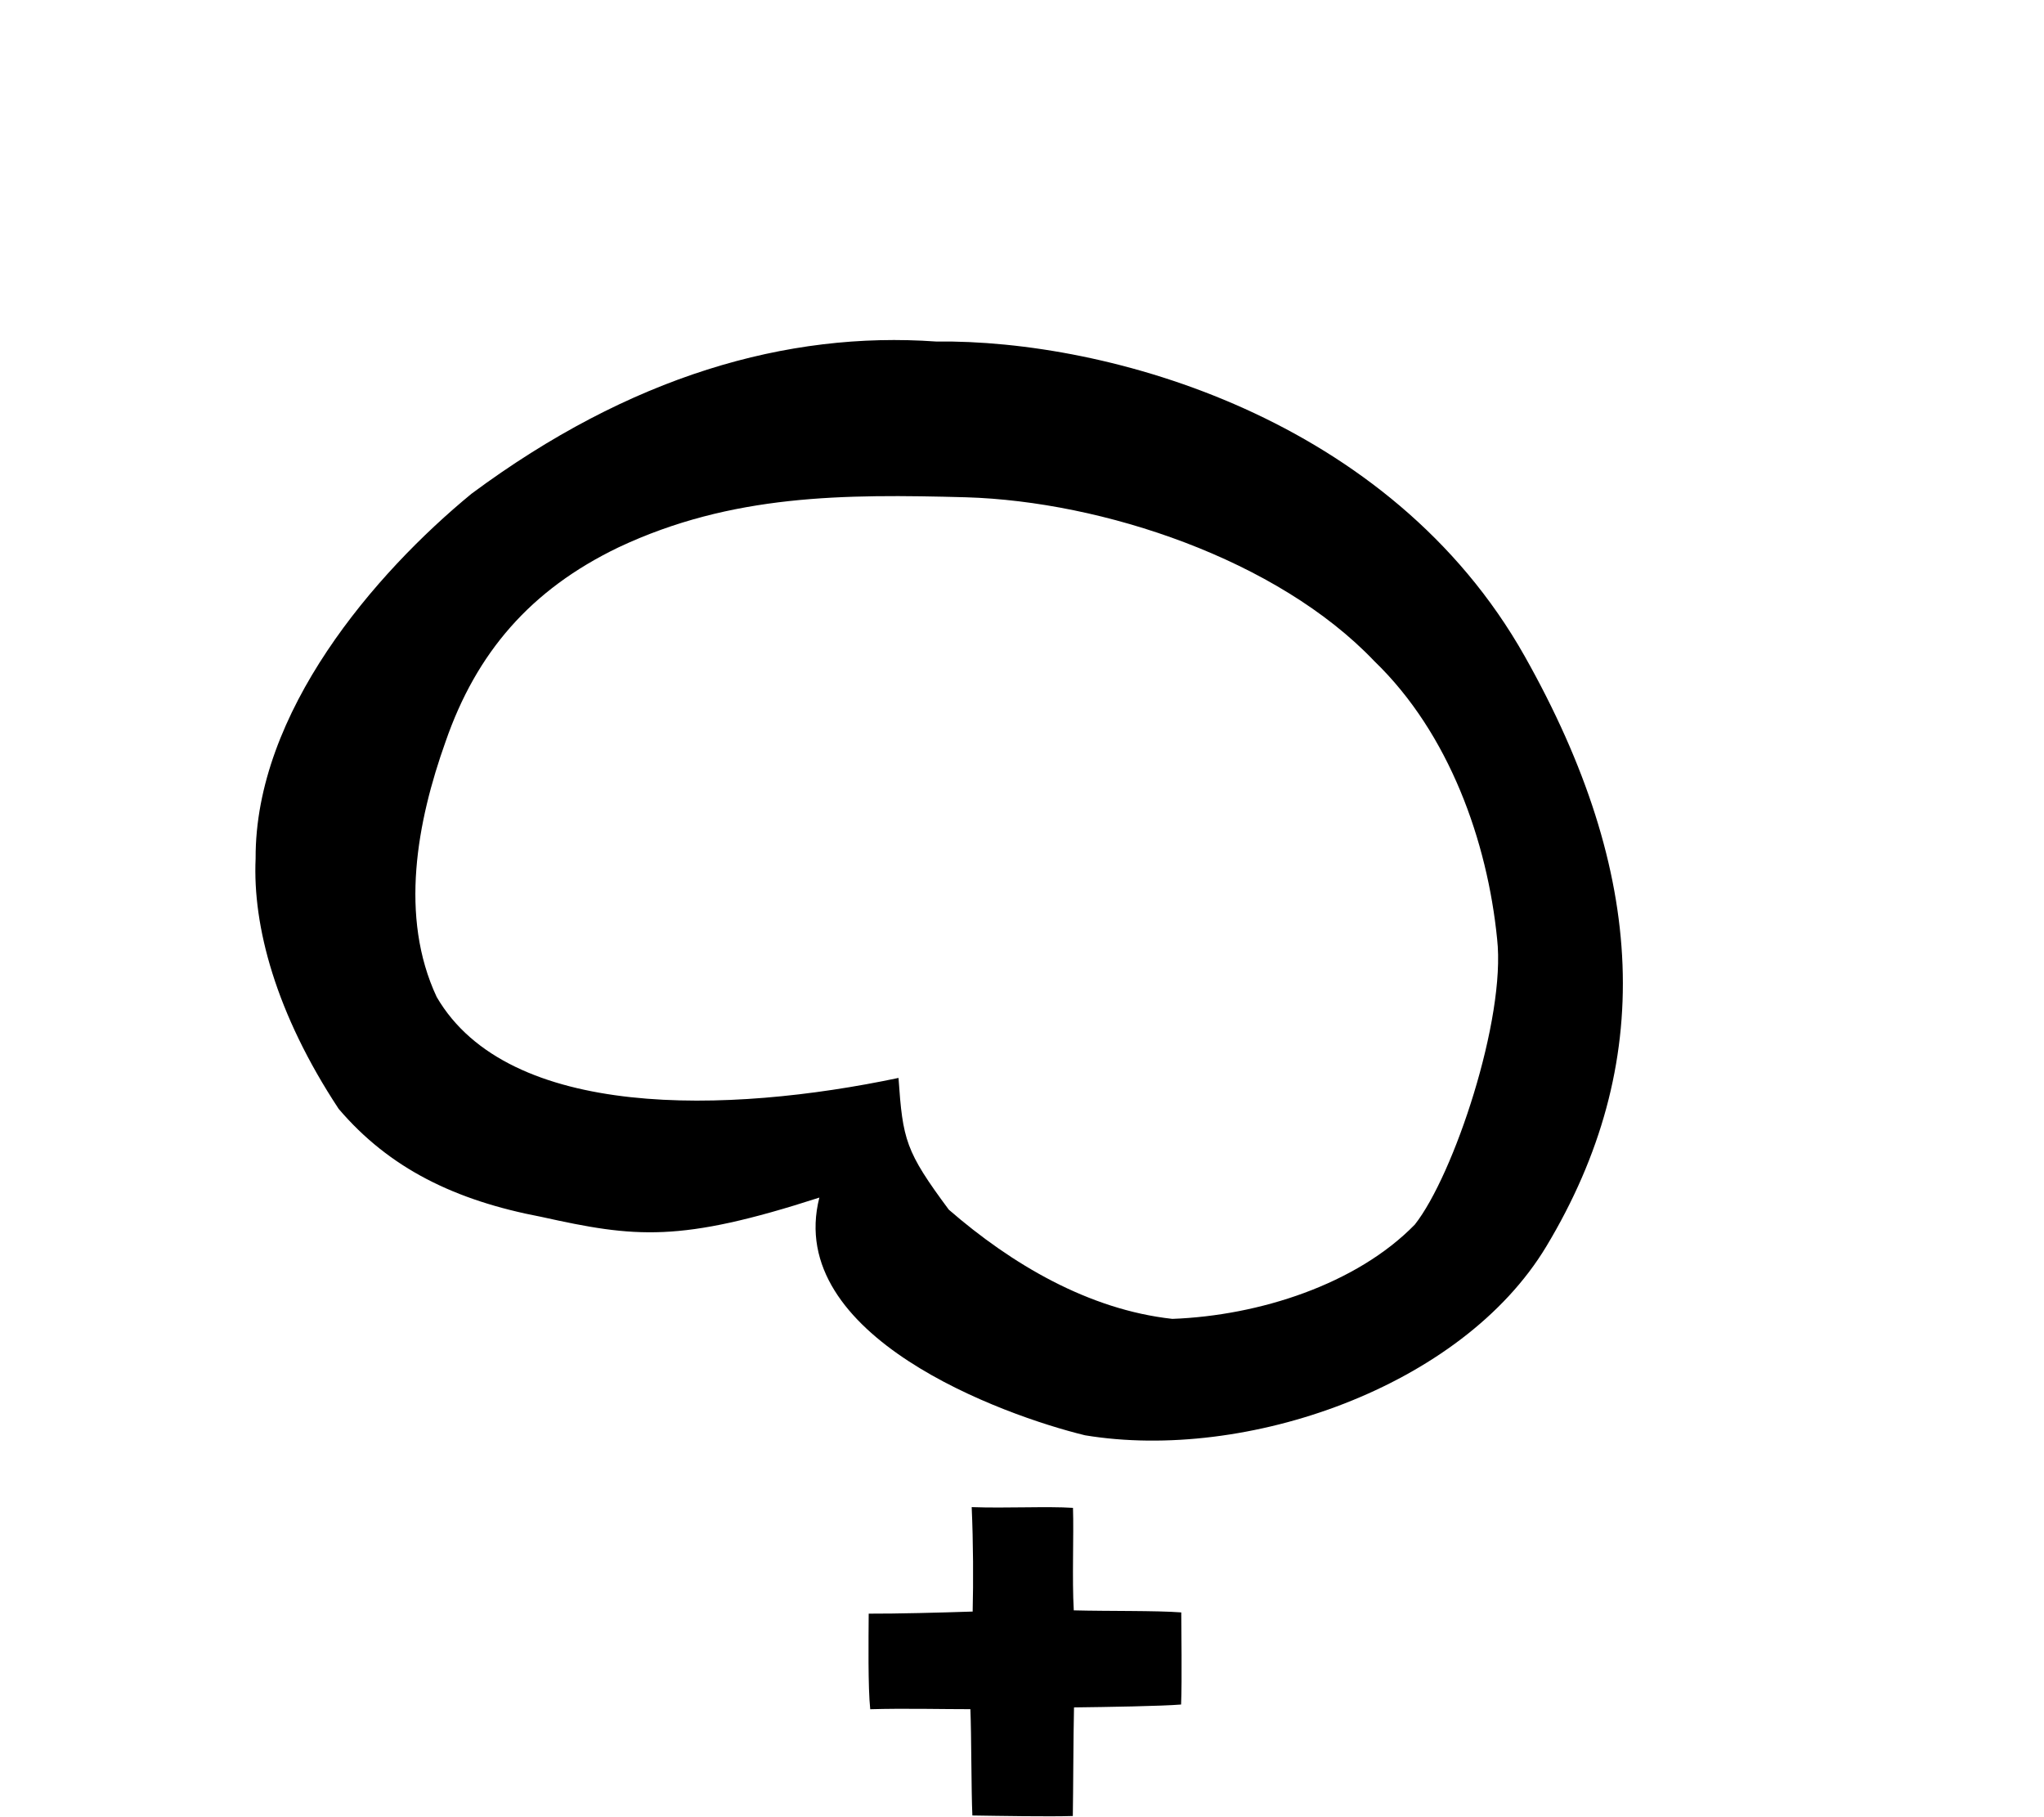 <?xml version="1.0" encoding="UTF-8" standalone="no"?>
<!-- Created with Inkscape (http://www.inkscape.org/) -->
<svg
   xmlns:dc="http://purl.org/dc/elements/1.1/"
   xmlns:cc="http://web.resource.org/cc/"
   xmlns:rdf="http://www.w3.org/1999/02/22-rdf-syntax-ns#"
   xmlns:svg="http://www.w3.org/2000/svg"
   xmlns="http://www.w3.org/2000/svg"
   xmlns:sodipodi="http://sodipodi.sourceforge.net/DTD/sodipodi-0.dtd"
   xmlns:inkscape="http://www.inkscape.org/namespaces/inkscape"
   version="1.0"
   width="36"
   height="32"
   id="svg1339"
   sodipodi:version="0.32"
   inkscape:version="0.45.1"
   sodipodi:docname="Baybayin_B.svg"
   inkscape:output_extension="org.inkscape.output.svg.inkscape"
   sodipodi:docbase="C:\Users\Trenton Cronholm\Desktop">
  <sodipodi:namedview
     inkscape:window-height="718"
     inkscape:window-width="1024"
     inkscape:pageshadow="2"
     inkscape:pageopacity="0.0"
     guidetolerance="10.0"
     gridtolerance="10.0"
     objecttolerance="10.0"
     borderopacity="1.0"
     bordercolor="#666666"
     pagecolor="#ffffff"
     id="base"
     inkscape:zoom="20.68963"
     inkscape:cx="16.818935"
     inkscape:cy="14.515628"
     inkscape:window-x="-8"
     inkscape:window-y="-8"
     inkscape:current-layer="svg1339" />
  <defs
     id="defs1342" />
  <path
     d="M 14.431,21.089 C 11.969,21.885 11.191,21.796 9.536,21.429 C 8.01,21.139 6.858,20.574 5.965,19.527 C 4.856,17.846 4.448,16.307 4.502,15.119 C 4.49,12.543 6.603,10.093 8.305,8.694 C 11.094,6.625 13.86,5.828 16.486,6.014 C 19.513,5.977 24.486,7.354 26.854,11.556 C 29.015,15.39 29.16,18.747 27.234,21.95 C 25.744,24.426 21.944,25.744 19.11,25.275 C 17.67,24.925 13.811,23.532 14.431,21.089 z M 26.368,16.534 C 26.197,14.82 25.528,12.918 24.206,11.643 C 22.499,9.85 19.421,8.829 17.015,8.757 C 14.861,8.699 12.889,8.7 10.893,9.639 C 9.345,10.384 8.391,11.492 7.848,13.059 C 7.345,14.468 7.03,16.143 7.691,17.556 C 8.955,19.731 12.83,19.613 15.825,18.982 C 15.901,20.075 15.946,20.271 16.711,21.302 C 17.816,22.261 19.173,23.063 20.648,23.225 C 22.178,23.168 23.893,22.615 24.918,21.565 C 25.602,20.7 26.526,17.942 26.368,16.534 z "
     style="fill:#000000"
     id="path2432"
     sodipodi:nodetypes="cccccccsccccccccccccc" />
  <path
     d="M 17.114,26.54 C 17.732,26.562 18.443,26.523 18.898,26.553 C 18.914,27.045 18.88,27.802 18.912,28.358 C 19.52,28.374 20.36,28.36 20.805,28.394 C 20.805,28.689 20.82,29.582 20.802,30.016 C 20.475,30.044 19.49,30.06 18.916,30.067 C 18.904,30.588 18.903,31.497 18.895,31.979 C 18.479,31.993 17.589,31.977 17.126,31.97 C 17.106,31.541 17.11,30.559 17.091,30.098 C 16.631,30.099 15.916,30.081 15.327,30.099 C 15.286,29.713 15.297,28.869 15.3,28.416 C 15.787,28.418 16.558,28.398 17.131,28.379 C 17.144,27.857 17.142,27.173 17.114,26.54 z "
     style="fill:#000000"
     id="path2767" />
</svg>

